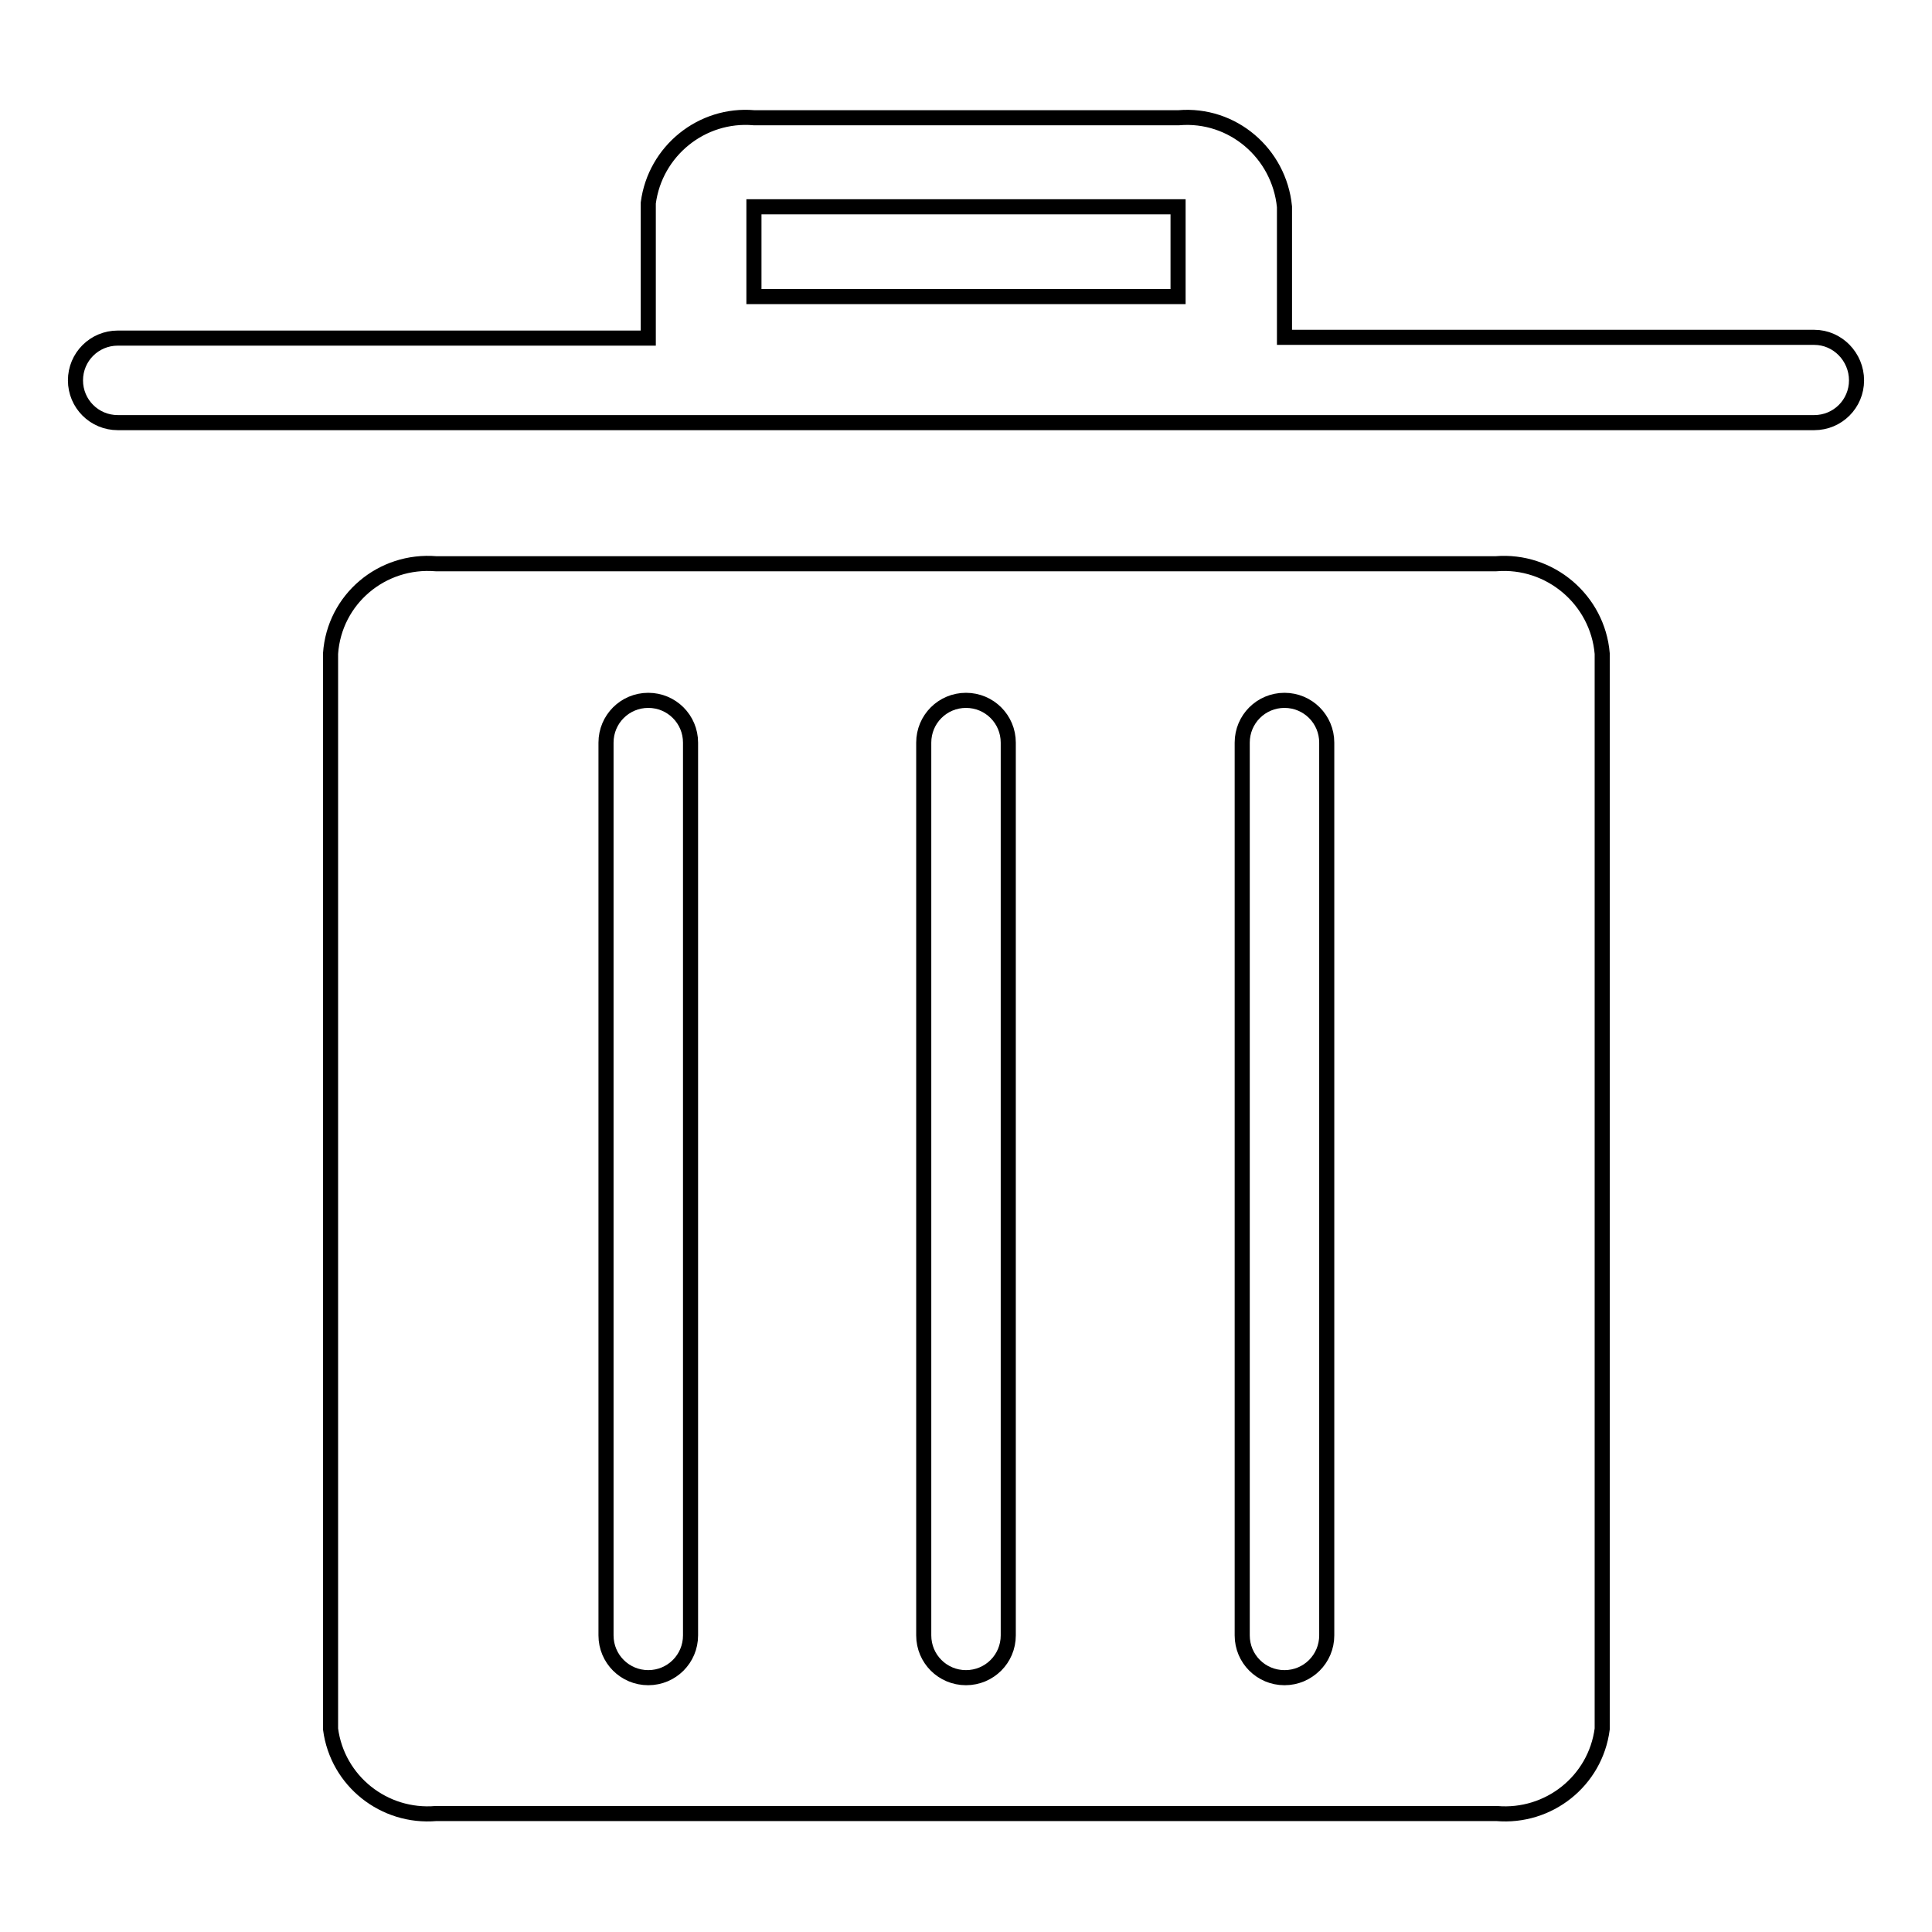 <?xml version="1.0" encoding="utf-8"?>
<!-- Svg Vector Icons : http://www.onlinewebfonts.com/icon -->
<!DOCTYPE svg PUBLIC "-//W3C//DTD SVG 1.1//EN" "http://www.w3.org/Graphics/SVG/1.1/DTD/svg11.dtd">
<svg version="1.1" xmlns="http://www.w3.org/2000/svg" xmlns:xlink="http://www.w3.org/1999/xlink" x="0px" y="0px" viewBox="0 0 256 256" enable-background="new 0 0 256 256" xml:space="preserve">
<g> <path stroke-width="2" fill-opacity="0" stroke="#000000"  d="M240.4,44.7h-70.2V27.4c-0.7-7.1-6.9-12.4-14-11.8H99.9C93,15,86.8,20,85.9,26.9v17.9H15.6 c-3.1,0-5.6,2.5-5.6,5.6s2.5,5.6,5.6,5.6h224.8c3.1,0,5.6-2.5,5.6-5.6S243.5,44.7,240.4,44.7L240.4,44.7z M156.1,39.3H99.9V27.4 h56.2V39.3z M198.2,74.7H57.8c-7.2-0.6-13.5,4.7-14,11.9v142.5c0.9,6.9,7.1,11.8,14,11.2h140.5c6.9,0.6,13.1-4.3,14-11.2V86.6 C211.7,79.5,205.4,74.1,198.2,74.7L198.2,74.7z M91.5,216.7c0,3.1-2.5,5.6-5.6,5.6c-3.1,0-5.6-2.5-5.6-5.6V98.4 c0-3.1,2.5-5.6,5.6-5.6c3.1,0,5.6,2.5,5.6,5.6c0,0,0,0,0,0V216.7z M133.6,216.7c0,3.1-2.5,5.6-5.6,5.6c-3.1,0-5.6-2.5-5.6-5.6V98.4 c0-3.1,2.5-5.6,5.6-5.6c3.1,0,5.6,2.5,5.6,5.6c0,0,0,0,0,0V216.7z M175.8,216.7c0,3.1-2.5,5.6-5.6,5.6c-3.1,0-5.6-2.5-5.6-5.6l0,0 V98.4c0-3.1,2.5-5.6,5.6-5.6c3.1,0,5.6,2.5,5.6,5.6V216.7z"/></g>
</svg>